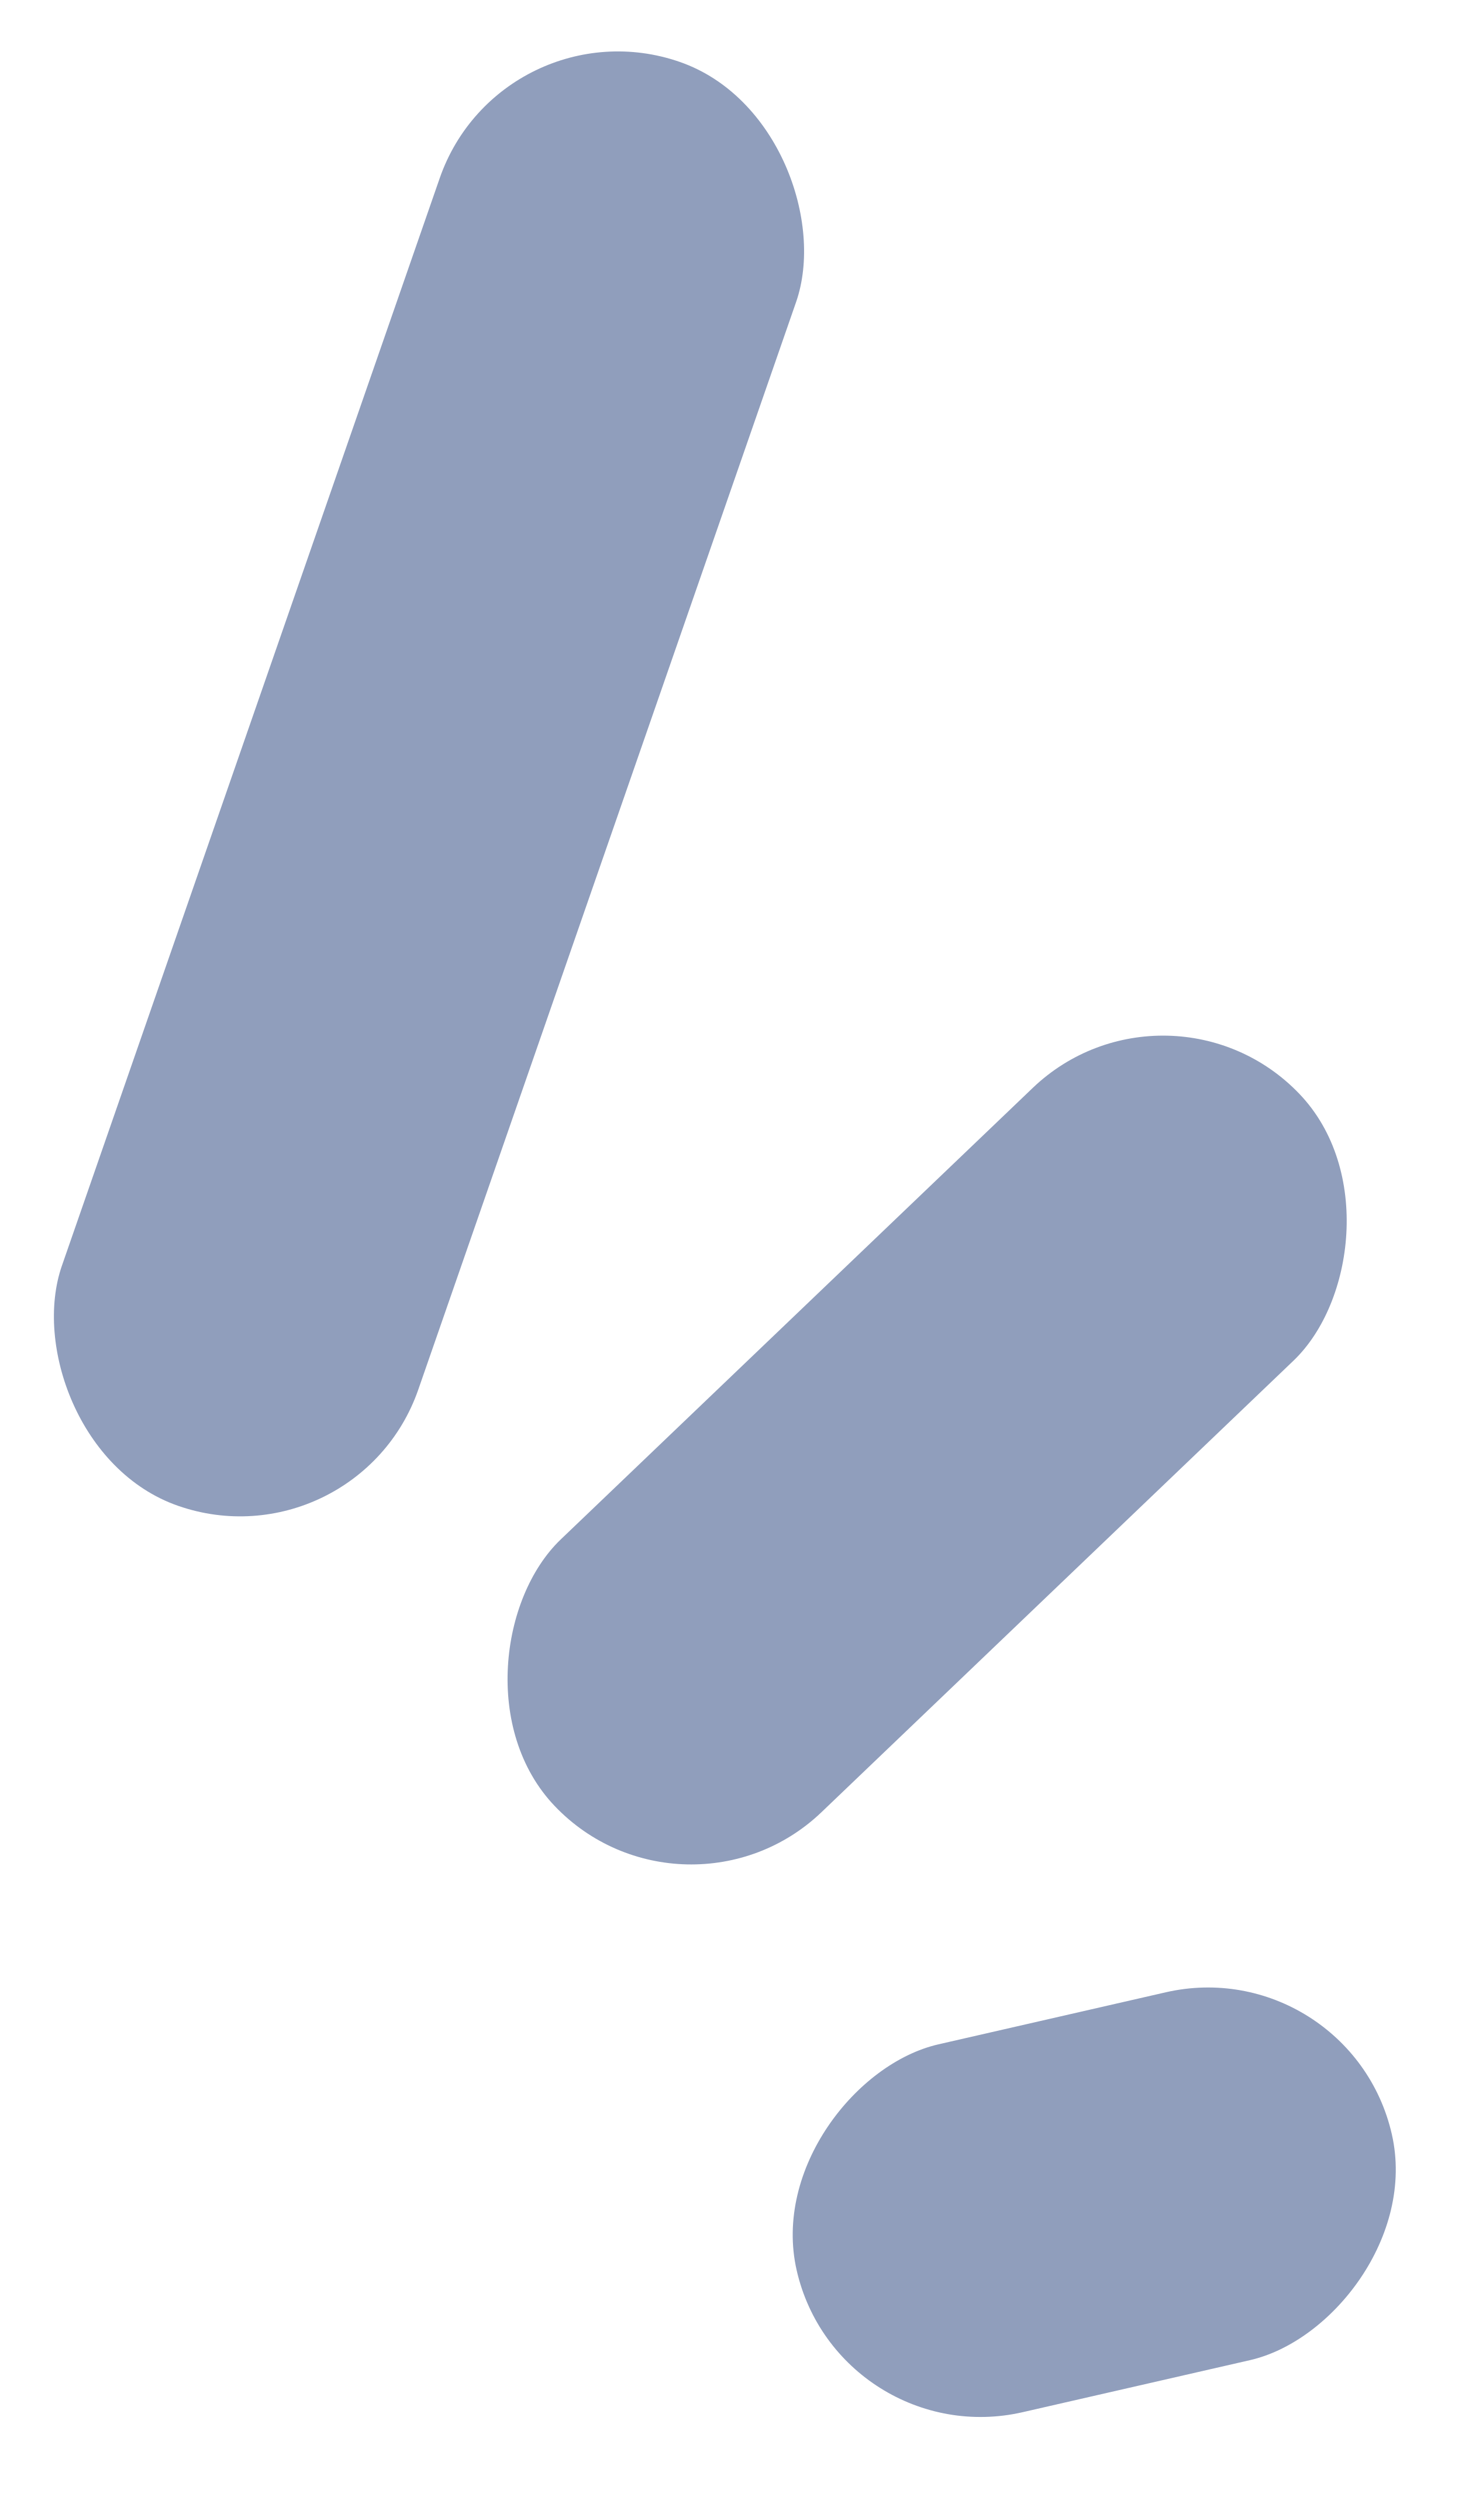 <svg width="31" height="53" viewBox="0 0 31 53" fill="none" xmlns="http://www.w3.org/2000/svg">
<rect x="10.636" width="8" height="32.405" rx="4" transform="rotate(19.161 10.636 0)" fill="#909EBC"/>
<rect x="24.788" y="20.299" width="8" height="21.846" rx="4" transform="rotate(46.277 24.788 20.299)" fill="#909EBC"/>
<rect x="28.619" y="41.342" width="8" height="12.945" rx="4" transform="rotate(77.108 28.619 41.342)" fill="#909EBC"/>
</svg>
